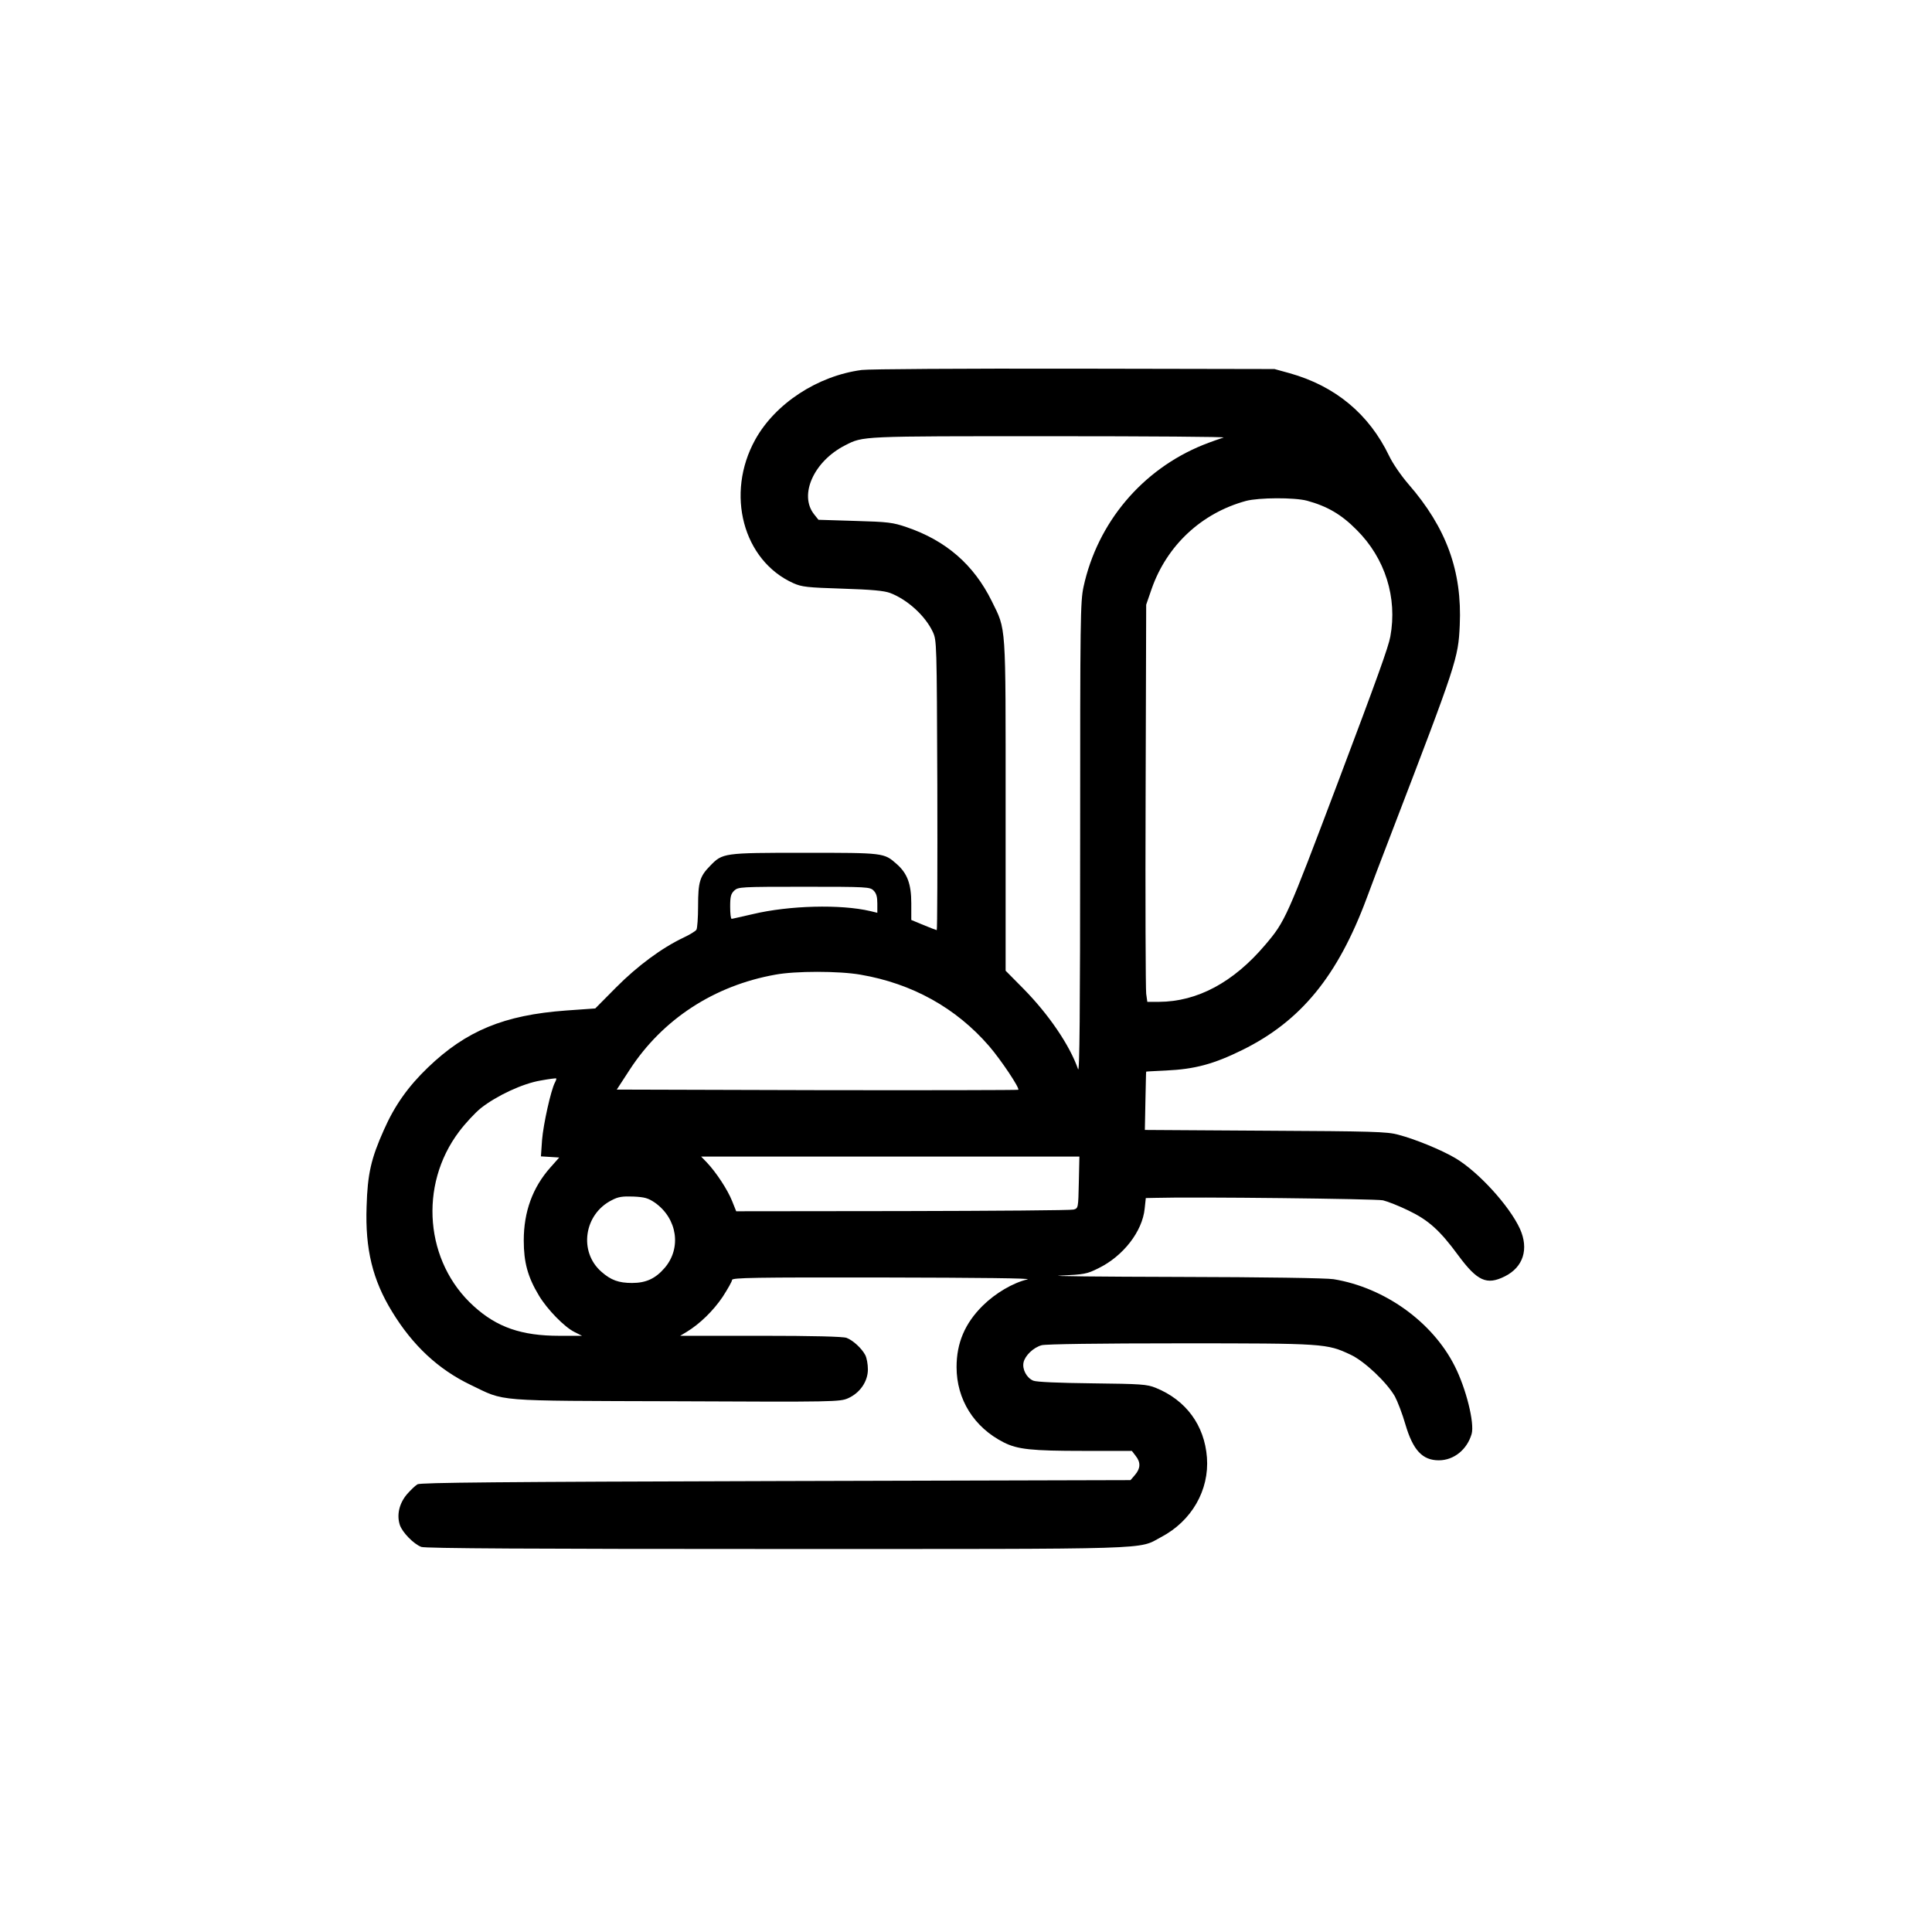 <?xml version="1.0" standalone="no"?>
<!DOCTYPE svg PUBLIC "-//W3C//DTD SVG 20010904//EN"
 "http://www.w3.org/TR/2001/REC-SVG-20010904/DTD/svg10.dtd">
<svg version="1.0" xmlns="http://www.w3.org/2000/svg"
 width="1024pt" height="1024pt" viewBox="0 0 1024 1024"
 preserveAspectRatio="xMidYMid meet">

<g transform="translate(0,1024) scale(0.1,-0.1)"
fill="#000000" stroke="none">
<path d="M4567 8279 c-234 -31 -458 -178 -564 -369 -159 -287 -65 -641 202
-761 45 -20 73 -23 260 -29 156 -5 221 -11 253 -23 92 -35 186 -121 226 -206
21 -46 21 -54 24 -813 1 -423 0 -768 -3 -768 -2 0 -34 12 -70 27 l-65 27 0 88
c0 103 -21 159 -78 209 -67 59 -66 59 -489 59 -432 0 -433 -1 -500 -70 -54
-55 -63 -86 -63 -212 0 -62 -4 -119 -9 -126 -4 -7 -35 -26 -69 -42 -114 -54
-244 -150 -357 -264 l-110 -111 -155 -11 c-328 -24 -529 -107 -732 -302 -105
-101 -176 -201 -233 -330 -68 -152 -87 -233 -92 -407 -8 -226 32 -389 135
-557 109 -179 245 -306 416 -388 188 -90 108 -84 1089 -87 841 -4 869 -3 912
16 63 28 105 89 105 153 0 27 -6 61 -14 76 -19 36 -65 78 -99 91 -18 7 -178
11 -455 11 l-427 0 35 21 c69 42 140 111 190 185 27 42 50 82 50 90 0 12 116
14 803 13 511 -1 788 -4 763 -10 -77 -18 -170 -73 -237 -139 -95 -94 -139
-198 -139 -326 0 -171 92 -319 250 -399 73 -37 147 -45 421 -45 l258 0 20 -26
c28 -35 26 -67 -3 -101 l-24 -28 -1879 -5 c-1467 -4 -1883 -8 -1900 -17 -12
-7 -37 -31 -57 -54 -40 -48 -54 -108 -37 -161 13 -40 74 -102 114 -117 20 -8
600 -11 1880 -11 2041 0 1916 -4 2041 63 162 85 256 249 243 422 -13 171 -111
304 -271 369 -47 19 -76 21 -336 24 -177 2 -296 7 -313 14 -35 14 -60 60 -52
97 8 36 52 79 96 91 21 6 306 10 734 10 767 0 777 -1 903 -60 73 -34 191 -145
235 -221 14 -26 40 -93 56 -149 40 -136 90 -190 177 -190 80 0 150 57 174 140
16 57 -29 240 -90 360 -118 234 -372 416 -642 460 -38 6 -363 11 -823 12 -418
1 -699 4 -625 7 127 6 140 8 202 39 131 64 233 195 245 316 l6 56 51 1 c203 6
1169 -5 1206 -13 25 -6 86 -30 135 -54 106 -51 166 -104 265 -239 100 -135
150 -158 246 -110 98 49 128 145 80 252 -56 122 -221 303 -343 375 -73 43
-211 100 -303 124 -58 16 -138 18 -703 21 l-639 4 3 155 c2 84 3 154 4 154 0
1 47 3 105 6 153 7 253 34 405 109 310 153 505 391 659 805 19 52 78 208 131
345 347 904 354 926 362 1101 13 287 -71 517 -272 748 -38 44 -83 109 -102
149 -107 223 -286 371 -528 439 l-80 22 -1060 2 c-593 1 -1090 -2 -1128 -7z
m1918 -358 c-16 -5 -65 -22 -108 -39 -324 -131 -560 -412 -634 -752 -17 -80
-18 -162 -18 -1337 0 -931 -3 -1244 -11 -1220 -44 127 -156 291 -290 427 l-94
95 0 876 c0 981 4 925 -74 1084 -95 192 -242 320 -451 391 -73 25 -98 28 -273
33 l-194 6 -23 29 c-82 103 -1 282 165 366 96 49 77 48 1085 48 523 0 937 -3
920 -7z m443 -335 c106 -29 181 -72 262 -154 152 -151 217 -360 179 -566 -10
-55 -68 -217 -279 -776 -271 -717 -277 -732 -385 -859 -168 -198 -359 -300
-562 -301 l-62 0 -6 43 c-3 23 -5 497 -3 1052 l3 1010 29 84 c81 231 265 402
500 466 68 18 257 19 324 1z m-2298 -2066 c15 -15 20 -33 20 -69 l0 -49 -37 9
c-157 37 -430 30 -623 -16 -58 -13 -108 -25 -112 -25 -5 0 -8 29 -8 65 0 53 4
68 22 85 21 19 33 20 370 20 335 0 349 -1 368 -20z m-69 -446 c274 -47 506
-176 681 -378 63 -73 164 -224 155 -232 -2 -2 -482 -3 -1066 -2 l-1062 3 69
106 c174 267 447 445 771 503 107 20 337 20 452 0z m-1620 -572 c-21 -40 -61
-219 -68 -304 l-6 -87 49 -3 48 -3 -47 -53 c-94 -106 -141 -234 -141 -387 0
-115 21 -193 80 -291 44 -74 136 -168 189 -194 l40 -20 -121 0 c-199 0 -330
45 -453 157 -258 233 -293 640 -78 925 33 44 85 100 116 125 84 66 221 130
316 146 44 8 81 13 83 11 2 -1 -1 -11 -7 -22z m2777 -529 c-3 -137 -3 -137
-28 -144 -14 -4 -422 -7 -906 -8 l-882 -1 -22 55 c-24 60 -84 151 -133 203
l-31 32 1002 0 1003 0 -3 -137z m-2246 -108 c118 -84 141 -240 51 -345 -49
-57 -99 -80 -173 -80 -71 0 -112 15 -162 59 -122 106 -93 306 55 380 34 18 56
21 114 19 61 -3 78 -8 115 -33z"/>
</g>
</svg>
